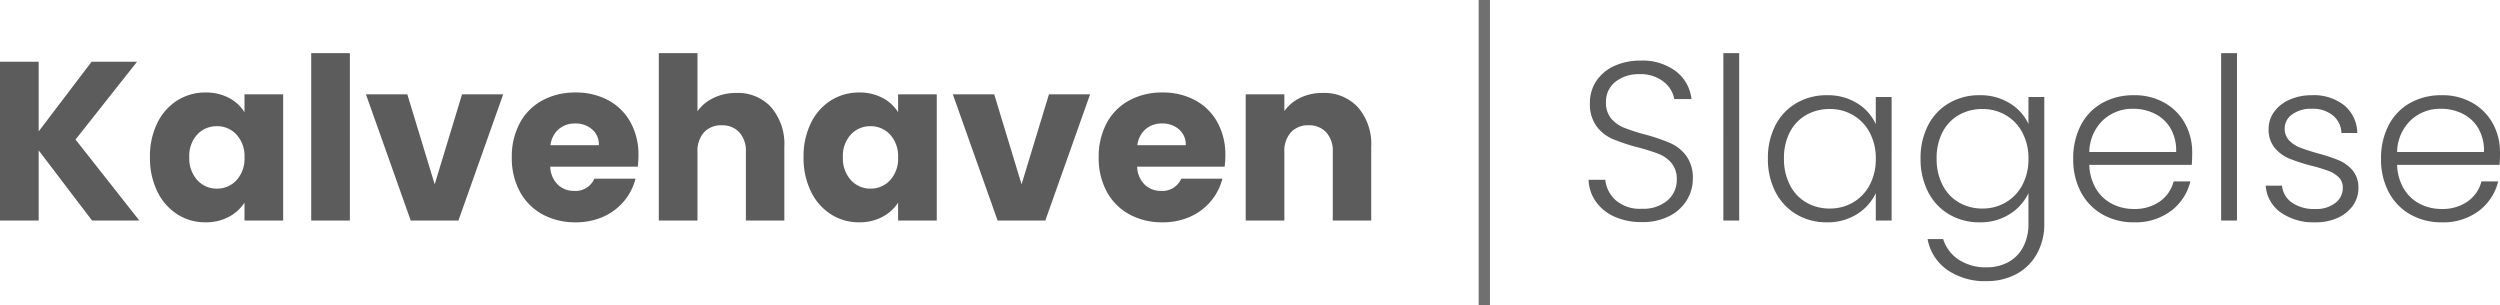 <svg xmlns="http://www.w3.org/2000/svg" width="221.08" height="27" viewBox="0 0 221.08 27">
  <g id="Group_1902" data-name="Group 1902" transform="translate(-586.24 -32.5)">
    <path id="Path_1" data-name="Path 1" d="M9.38,0,4.66-6.2V0H1.24V-14.04H4.66v6.16l4.68-6.16h4.02L7.92-7.16,13.56,0ZM14.5-5.6a6.67,6.67,0,0,1,.65-3.02,4.848,4.848,0,0,1,1.77-2,4.621,4.621,0,0,1,2.5-.7,4.3,4.3,0,0,1,2.07.48,3.536,3.536,0,0,1,1.37,1.26v-1.58h3.42V0H22.86V-1.58A3.693,3.693,0,0,1,21.47-.32,4.3,4.3,0,0,1,19.4.16a4.538,4.538,0,0,1-2.48-.71,4.906,4.906,0,0,1-1.77-2.02A6.733,6.733,0,0,1,14.5-5.6Zm8.36.02a2.8,2.8,0,0,0-.71-2.02,2.307,2.307,0,0,0-1.73-.74,2.322,2.322,0,0,0-1.73.73,2.761,2.761,0,0,0-.71,2.01,2.832,2.832,0,0,0,.71,2.03,2.292,2.292,0,0,0,1.73.75,2.307,2.307,0,0,0,1.73-.74A2.8,2.8,0,0,0,22.86-5.58Zm9.32-9.22V0H28.76V-14.8Zm7.5,11.6,2.42-7.96h3.64L41.78,0H37.56L33.6-11.16h3.66ZM57.7-5.76a8.731,8.731,0,0,1-.06,1H49.9a2.326,2.326,0,0,0,.67,1.59,2.047,2.047,0,0,0,1.45.55A1.8,1.8,0,0,0,53.8-3.7h3.64a5,5,0,0,1-1.01,1.98A5.057,5.057,0,0,1,54.6-.34a5.878,5.878,0,0,1-2.46.5,5.986,5.986,0,0,1-2.92-.7,4.979,4.979,0,0,1-2-2,6.175,6.175,0,0,1-.72-3.04,6.245,6.245,0,0,1,.71-3.04,4.914,4.914,0,0,1,1.99-2,6.028,6.028,0,0,1,2.94-.7,5.968,5.968,0,0,1,2.88.68A4.883,4.883,0,0,1,56.99-8.7,5.889,5.889,0,0,1,57.7-5.76Zm-3.5-.9a1.758,1.758,0,0,0-.6-1.4,2.209,2.209,0,0,0-1.5-.52,2.166,2.166,0,0,0-1.45.5,2.221,2.221,0,0,0-.73,1.42Zm12.16-4.62a3.971,3.971,0,0,1,3.08,1.27A4.98,4.98,0,0,1,70.6-6.52V0H67.2V-6.06a2.449,2.449,0,0,0-.58-1.74,2.034,2.034,0,0,0-1.56-.62,2.034,2.034,0,0,0-1.56.62,2.449,2.449,0,0,0-.58,1.74V0H59.5V-14.8h3.42v5.14a3.655,3.655,0,0,1,1.42-1.18A4.538,4.538,0,0,1,66.36-11.28ZM72.3-5.6a6.67,6.67,0,0,1,.65-3.02,4.848,4.848,0,0,1,1.77-2,4.621,4.621,0,0,1,2.5-.7,4.3,4.3,0,0,1,2.07.48,3.536,3.536,0,0,1,1.37,1.26v-1.58h3.42V0H80.66V-1.58A3.693,3.693,0,0,1,79.27-.32,4.3,4.3,0,0,1,77.2.16a4.538,4.538,0,0,1-2.48-.71,4.906,4.906,0,0,1-1.77-2.02A6.733,6.733,0,0,1,72.3-5.6Zm8.36.02a2.8,2.8,0,0,0-.71-2.02,2.307,2.307,0,0,0-1.73-.74,2.322,2.322,0,0,0-1.73.73,2.761,2.761,0,0,0-.71,2.01,2.832,2.832,0,0,0,.71,2.03,2.292,2.292,0,0,0,1.73.75,2.307,2.307,0,0,0,1.73-.74A2.8,2.8,0,0,0,80.66-5.58ZM91.58-3.2,94-11.16h3.64L93.68,0H89.46L85.5-11.16h3.66ZM109.6-5.76a8.73,8.73,0,0,1-.06,1H101.8a2.326,2.326,0,0,0,.67,1.59,2.047,2.047,0,0,0,1.45.55A1.8,1.8,0,0,0,105.7-3.7h3.64a5,5,0,0,1-1.01,1.98A5.057,5.057,0,0,1,106.5-.34a5.878,5.878,0,0,1-2.46.5,5.986,5.986,0,0,1-2.92-.7,4.979,4.979,0,0,1-2-2,6.174,6.174,0,0,1-.72-3.04,6.245,6.245,0,0,1,.71-3.04,4.914,4.914,0,0,1,1.99-2,6.028,6.028,0,0,1,2.94-.7,5.968,5.968,0,0,1,2.88.68,4.883,4.883,0,0,1,1.97,1.94A5.888,5.888,0,0,1,109.6-5.76Zm-3.5-.9a1.758,1.758,0,0,0-.6-1.4,2.209,2.209,0,0,0-1.5-.52,2.166,2.166,0,0,0-1.45.5,2.221,2.221,0,0,0-.73,1.42Zm12.1-4.62a4.05,4.05,0,0,1,3.13,1.27,4.954,4.954,0,0,1,1.17,3.49V0h-3.4V-6.06a2.449,2.449,0,0,0-.58-1.74,2.034,2.034,0,0,0-1.56-.62,2.034,2.034,0,0,0-1.56.62,2.449,2.449,0,0,0-.58,1.74V0H111.4V-11.16h3.42v1.48a3.608,3.608,0,0,1,1.4-1.17A4.451,4.451,0,0,1,118.2-11.28ZM146.44.14a5.79,5.79,0,0,1-2.43-.48,3.974,3.974,0,0,1-1.65-1.34,3.519,3.519,0,0,1-.64-1.92h1.48a2.812,2.812,0,0,0,.9,1.79,3.246,3.246,0,0,0,2.34.77,3.287,3.287,0,0,0,2.25-.73,2.357,2.357,0,0,0,.83-1.85,2.186,2.186,0,0,0-.46-1.45,2.816,2.816,0,0,0-1.14-.82,17.687,17.687,0,0,0-1.88-.59,16.436,16.436,0,0,1-2.22-.74,3.533,3.533,0,0,1-1.4-1.12,3.316,3.316,0,0,1-.58-2.06,3.429,3.429,0,0,1,.56-1.93,3.751,3.751,0,0,1,1.58-1.33,5.435,5.435,0,0,1,2.34-.48,4.868,4.868,0,0,1,3.13.95,3.57,3.57,0,0,1,1.37,2.45H149.3a2.513,2.513,0,0,0-.94-1.53,3.258,3.258,0,0,0-2.16-.67,3.262,3.262,0,0,0-2.1.67,2.215,2.215,0,0,0-.84,1.83,2.115,2.115,0,0,0,.46,1.42,2.932,2.932,0,0,0,1.15.82,17.036,17.036,0,0,0,1.87.6,16.888,16.888,0,0,1,2.2.75,3.584,3.584,0,0,1,1.42,1.13,3.28,3.28,0,0,1,.58,2.04,3.6,3.6,0,0,1-.52,1.86A3.8,3.8,0,0,1,148.88-.4,5.15,5.15,0,0,1,146.44.14Zm8.6-14.94V0h-1.4V-14.8Zm2.54,9.32a6.231,6.231,0,0,1,.67-2.95,4.8,4.8,0,0,1,1.86-1.96,5.264,5.264,0,0,1,2.69-.69,4.9,4.9,0,0,1,2.69.72,4.19,4.19,0,0,1,1.63,1.84v-2.4h1.4V0h-1.4V-2.42a4.385,4.385,0,0,1-1.65,1.85,4.849,4.849,0,0,1-2.69.73,5.167,5.167,0,0,1-2.67-.7,4.851,4.851,0,0,1-1.86-1.98A6.291,6.291,0,0,1,157.58-5.48Zm9.54.02a4.808,4.808,0,0,0-.54-2.32,3.853,3.853,0,0,0-1.47-1.54,4.009,4.009,0,0,0-2.05-.54,4.153,4.153,0,0,0-2.08.52,3.686,3.686,0,0,0-1.45,1.51A4.912,4.912,0,0,0,159-5.48a4.986,4.986,0,0,0,.53,2.35,3.725,3.725,0,0,0,1.45,1.54,4.091,4.091,0,0,0,2.08.53,4.009,4.009,0,0,0,2.05-.54,3.853,3.853,0,0,0,1.47-1.54A4.808,4.808,0,0,0,167.12-5.46Zm9.18-5.62a4.912,4.912,0,0,1,2.68.72,4.2,4.2,0,0,1,1.64,1.82v-2.38h1.4V.28a5.348,5.348,0,0,1-.65,2.66,4.5,4.5,0,0,1-1.81,1.79,5.442,5.442,0,0,1-2.64.63,5.824,5.824,0,0,1-3.49-1,4.242,4.242,0,0,1-1.73-2.72h1.38a3.359,3.359,0,0,0,1.37,1.82,4.321,4.321,0,0,0,2.47.68,3.96,3.96,0,0,0,1.9-.45,3.213,3.213,0,0,0,1.32-1.33,4.28,4.28,0,0,0,.48-2.08v-2.7a4.385,4.385,0,0,1-1.65,1.85,4.812,4.812,0,0,1-2.67.73,5.205,5.205,0,0,1-2.69-.7,4.851,4.851,0,0,1-1.86-1.98,6.291,6.291,0,0,1-.67-2.96,6.231,6.231,0,0,1,.67-2.95,4.8,4.8,0,0,1,1.86-1.96A5.264,5.264,0,0,1,176.3-11.08Zm4.32,5.62a4.808,4.808,0,0,0-.54-2.32,3.853,3.853,0,0,0-1.47-1.54,4.009,4.009,0,0,0-2.05-.54,4.153,4.153,0,0,0-2.08.52,3.686,3.686,0,0,0-1.45,1.51,4.912,4.912,0,0,0-.53,2.35,4.986,4.986,0,0,0,.53,2.35,3.725,3.725,0,0,0,1.45,1.54,4.091,4.091,0,0,0,2.08.53,4.009,4.009,0,0,0,2.05-.54,3.853,3.853,0,0,0,1.47-1.54A4.808,4.808,0,0,0,180.62-5.46Zm14.48-.56q0,.72-.04,1.1H186a4.395,4.395,0,0,0,.6,2.12,3.533,3.533,0,0,0,1.42,1.33,4.155,4.155,0,0,0,1.92.45,3.856,3.856,0,0,0,2.29-.66,3.1,3.1,0,0,0,1.23-1.78h1.48a4.624,4.624,0,0,1-1.71,2.61A5.229,5.229,0,0,1,189.94.16a5.508,5.508,0,0,1-2.76-.69,4.872,4.872,0,0,1-1.91-1.96,6.127,6.127,0,0,1-.69-2.97,6.26,6.26,0,0,1,.68-2.98,4.727,4.727,0,0,1,1.9-1.96,5.613,5.613,0,0,1,2.78-.68,5.335,5.335,0,0,1,2.73.68,4.7,4.7,0,0,1,1.8,1.83A5.219,5.219,0,0,1,195.1-6.02Zm-1.42-.04a3.88,3.88,0,0,0-.49-2.08,3.307,3.307,0,0,0-1.39-1.3,4.233,4.233,0,0,0-1.92-.44,3.814,3.814,0,0,0-2.66,1A3.994,3.994,0,0,0,186-6.06Zm5.38-8.74V0h-1.4V-14.8ZM206,.16a5.073,5.073,0,0,1-3.07-.87,3.17,3.17,0,0,1-1.33-2.37h1.44a2.066,2.066,0,0,0,.87,1.49,3.4,3.4,0,0,0,2.07.57,2.719,2.719,0,0,0,1.79-.54,1.675,1.675,0,0,0,.65-1.34,1.246,1.246,0,0,0-.36-.92,2.554,2.554,0,0,0-.91-.57,14.207,14.207,0,0,0-1.49-.45,15.151,15.151,0,0,1-1.98-.64,3.373,3.373,0,0,1-1.29-.95,2.54,2.54,0,0,1-.53-1.69,2.514,2.514,0,0,1,.48-1.48,3.276,3.276,0,0,1,1.36-1.08,4.783,4.783,0,0,1,2-.4,4.323,4.323,0,0,1,2.84.89,3.232,3.232,0,0,1,1.16,2.45h-1.4a2.126,2.126,0,0,0-.75-1.55,2.814,2.814,0,0,0-1.89-.59,2.773,2.773,0,0,0-1.72.5,1.5,1.5,0,0,0-.66,1.24,1.462,1.462,0,0,0,.39,1.05,2.679,2.679,0,0,0,.97.64q.58.23,1.56.51a14.732,14.732,0,0,1,1.88.62,3.261,3.261,0,0,1,1.2.88,2.355,2.355,0,0,1,.52,1.54,2.683,2.683,0,0,1-.48,1.57,3.265,3.265,0,0,1-1.34,1.09A4.647,4.647,0,0,1,206,.16Zm16.32-6.18q0,.72-.04,1.1h-9.06a4.395,4.395,0,0,0,.6,2.12,3.533,3.533,0,0,0,1.42,1.33,4.155,4.155,0,0,0,1.92.45,3.856,3.856,0,0,0,2.29-.66,3.1,3.1,0,0,0,1.23-1.78h1.48a4.624,4.624,0,0,1-1.71,2.61A5.229,5.229,0,0,1,217.16.16a5.508,5.508,0,0,1-2.76-.69,4.872,4.872,0,0,1-1.91-1.96,6.127,6.127,0,0,1-.69-2.97,6.26,6.26,0,0,1,.68-2.98,4.727,4.727,0,0,1,1.9-1.96,5.613,5.613,0,0,1,2.78-.68,5.335,5.335,0,0,1,2.73.68,4.7,4.7,0,0,1,1.8,1.83A5.219,5.219,0,0,1,222.32-6.02Zm-1.42-.04a3.88,3.88,0,0,0-.49-2.08,3.307,3.307,0,0,0-1.39-1.3,4.233,4.233,0,0,0-1.92-.44,3.814,3.814,0,0,0-2.66,1,3.994,3.994,0,0,0-1.22,2.82Z" transform="translate(585 52)" fill="#5c5c5c"/>
    <line id="Line_6524" data-name="Line 6524" y2="27" transform="translate(717.5 32.5)" fill="none" stroke="#707070" stroke-width="1"/>
  </g>
</svg>
